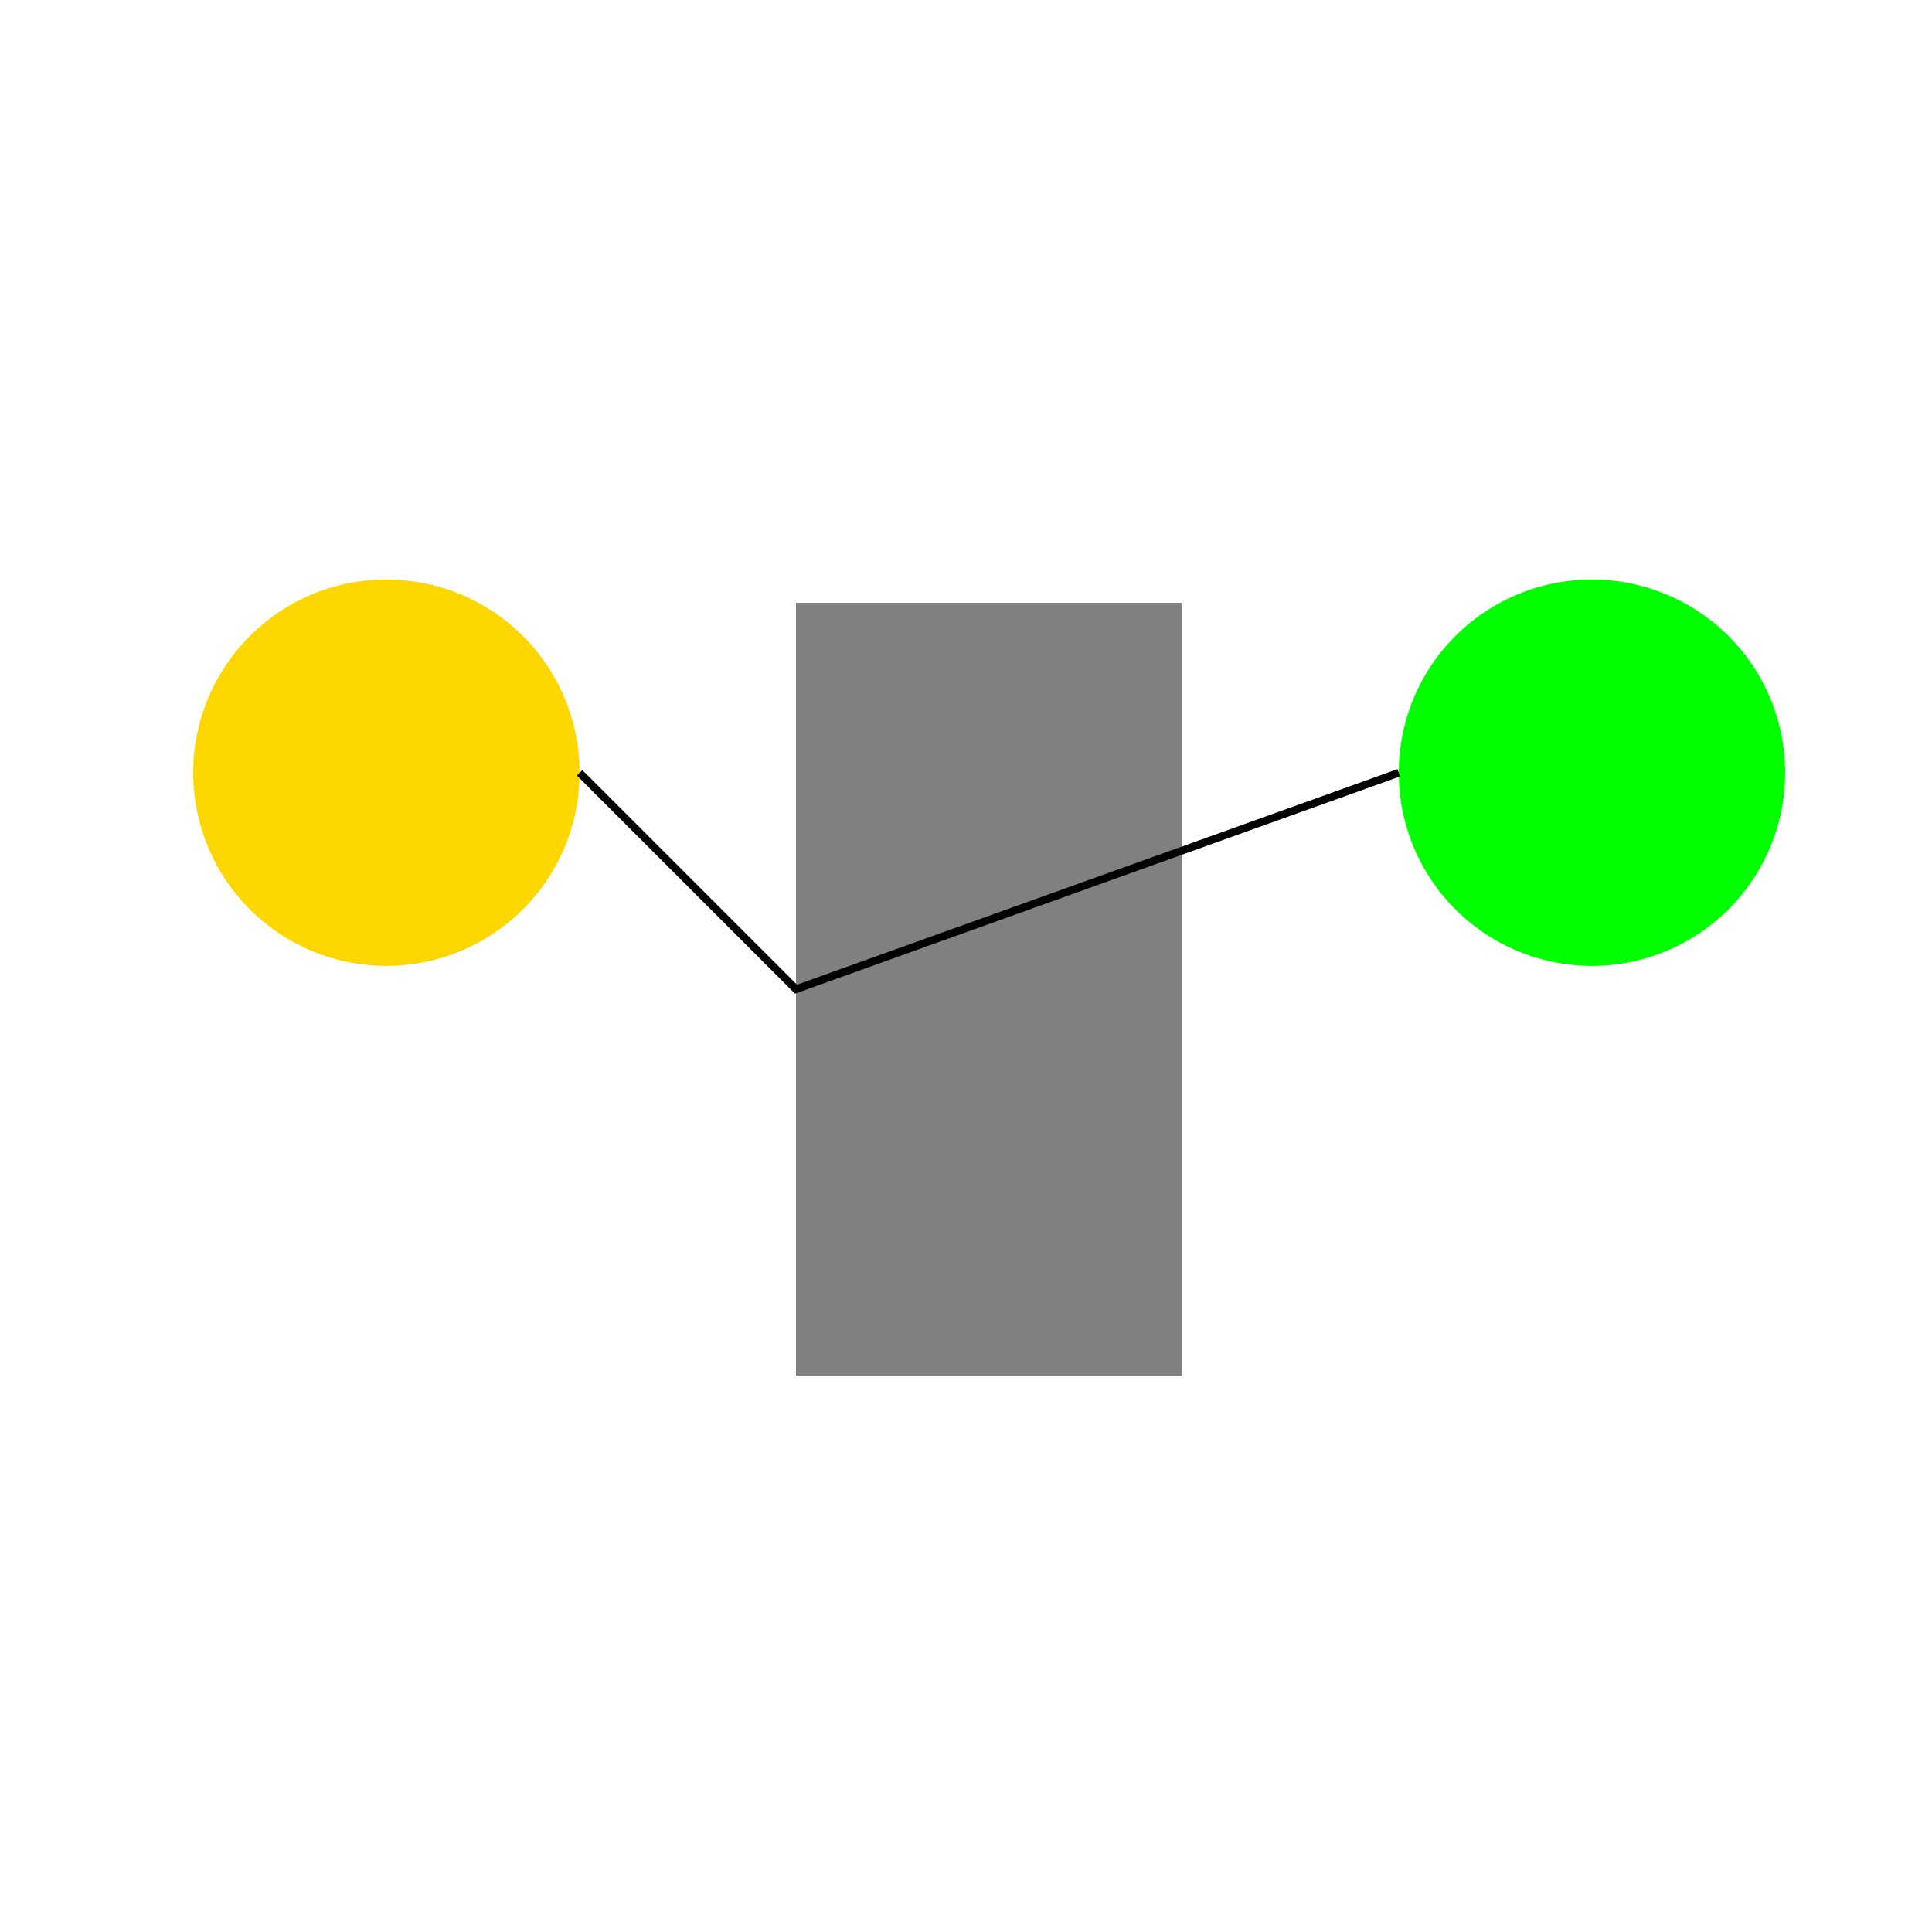 <!--

Generated by DrawGPT.
Free, open source, AI generated images in SVG, PNG, and HTML Canvas format.
https://drawgpt.ai

Created: 2023-09-27T03:09:12.401Z
Link: https://drawgpt.ai/prompt/85594/

-->
<svg xmlns="http://www.w3.org/2000/svg" xmlns:xlink="http://www.w3.org/1999/xlink" width="500" height="500"><defs/><g><rect fill="#FFFFFF" stroke="none" x="0" y="0" width="512" height="512"/><path fill="#FFD700" stroke="none" paint-order="stroke fill markers" d=" M 150 200 A 50 50 0 1 1 150 199.95"/><rect fill="#808080" stroke="none" x="206" y="156" width="100" height="200"/><path fill="#00FF00" stroke="none" paint-order="stroke fill markers" d=" M 462 200 A 50 50 0 1 1 462 199.95"/><path fill="none" stroke="#000000" paint-order="fill stroke markers" d=" M 150 200 L 206 256 L 362 200" stroke-miterlimit="10" stroke-width="2" stroke-dasharray=""/></g></svg>
